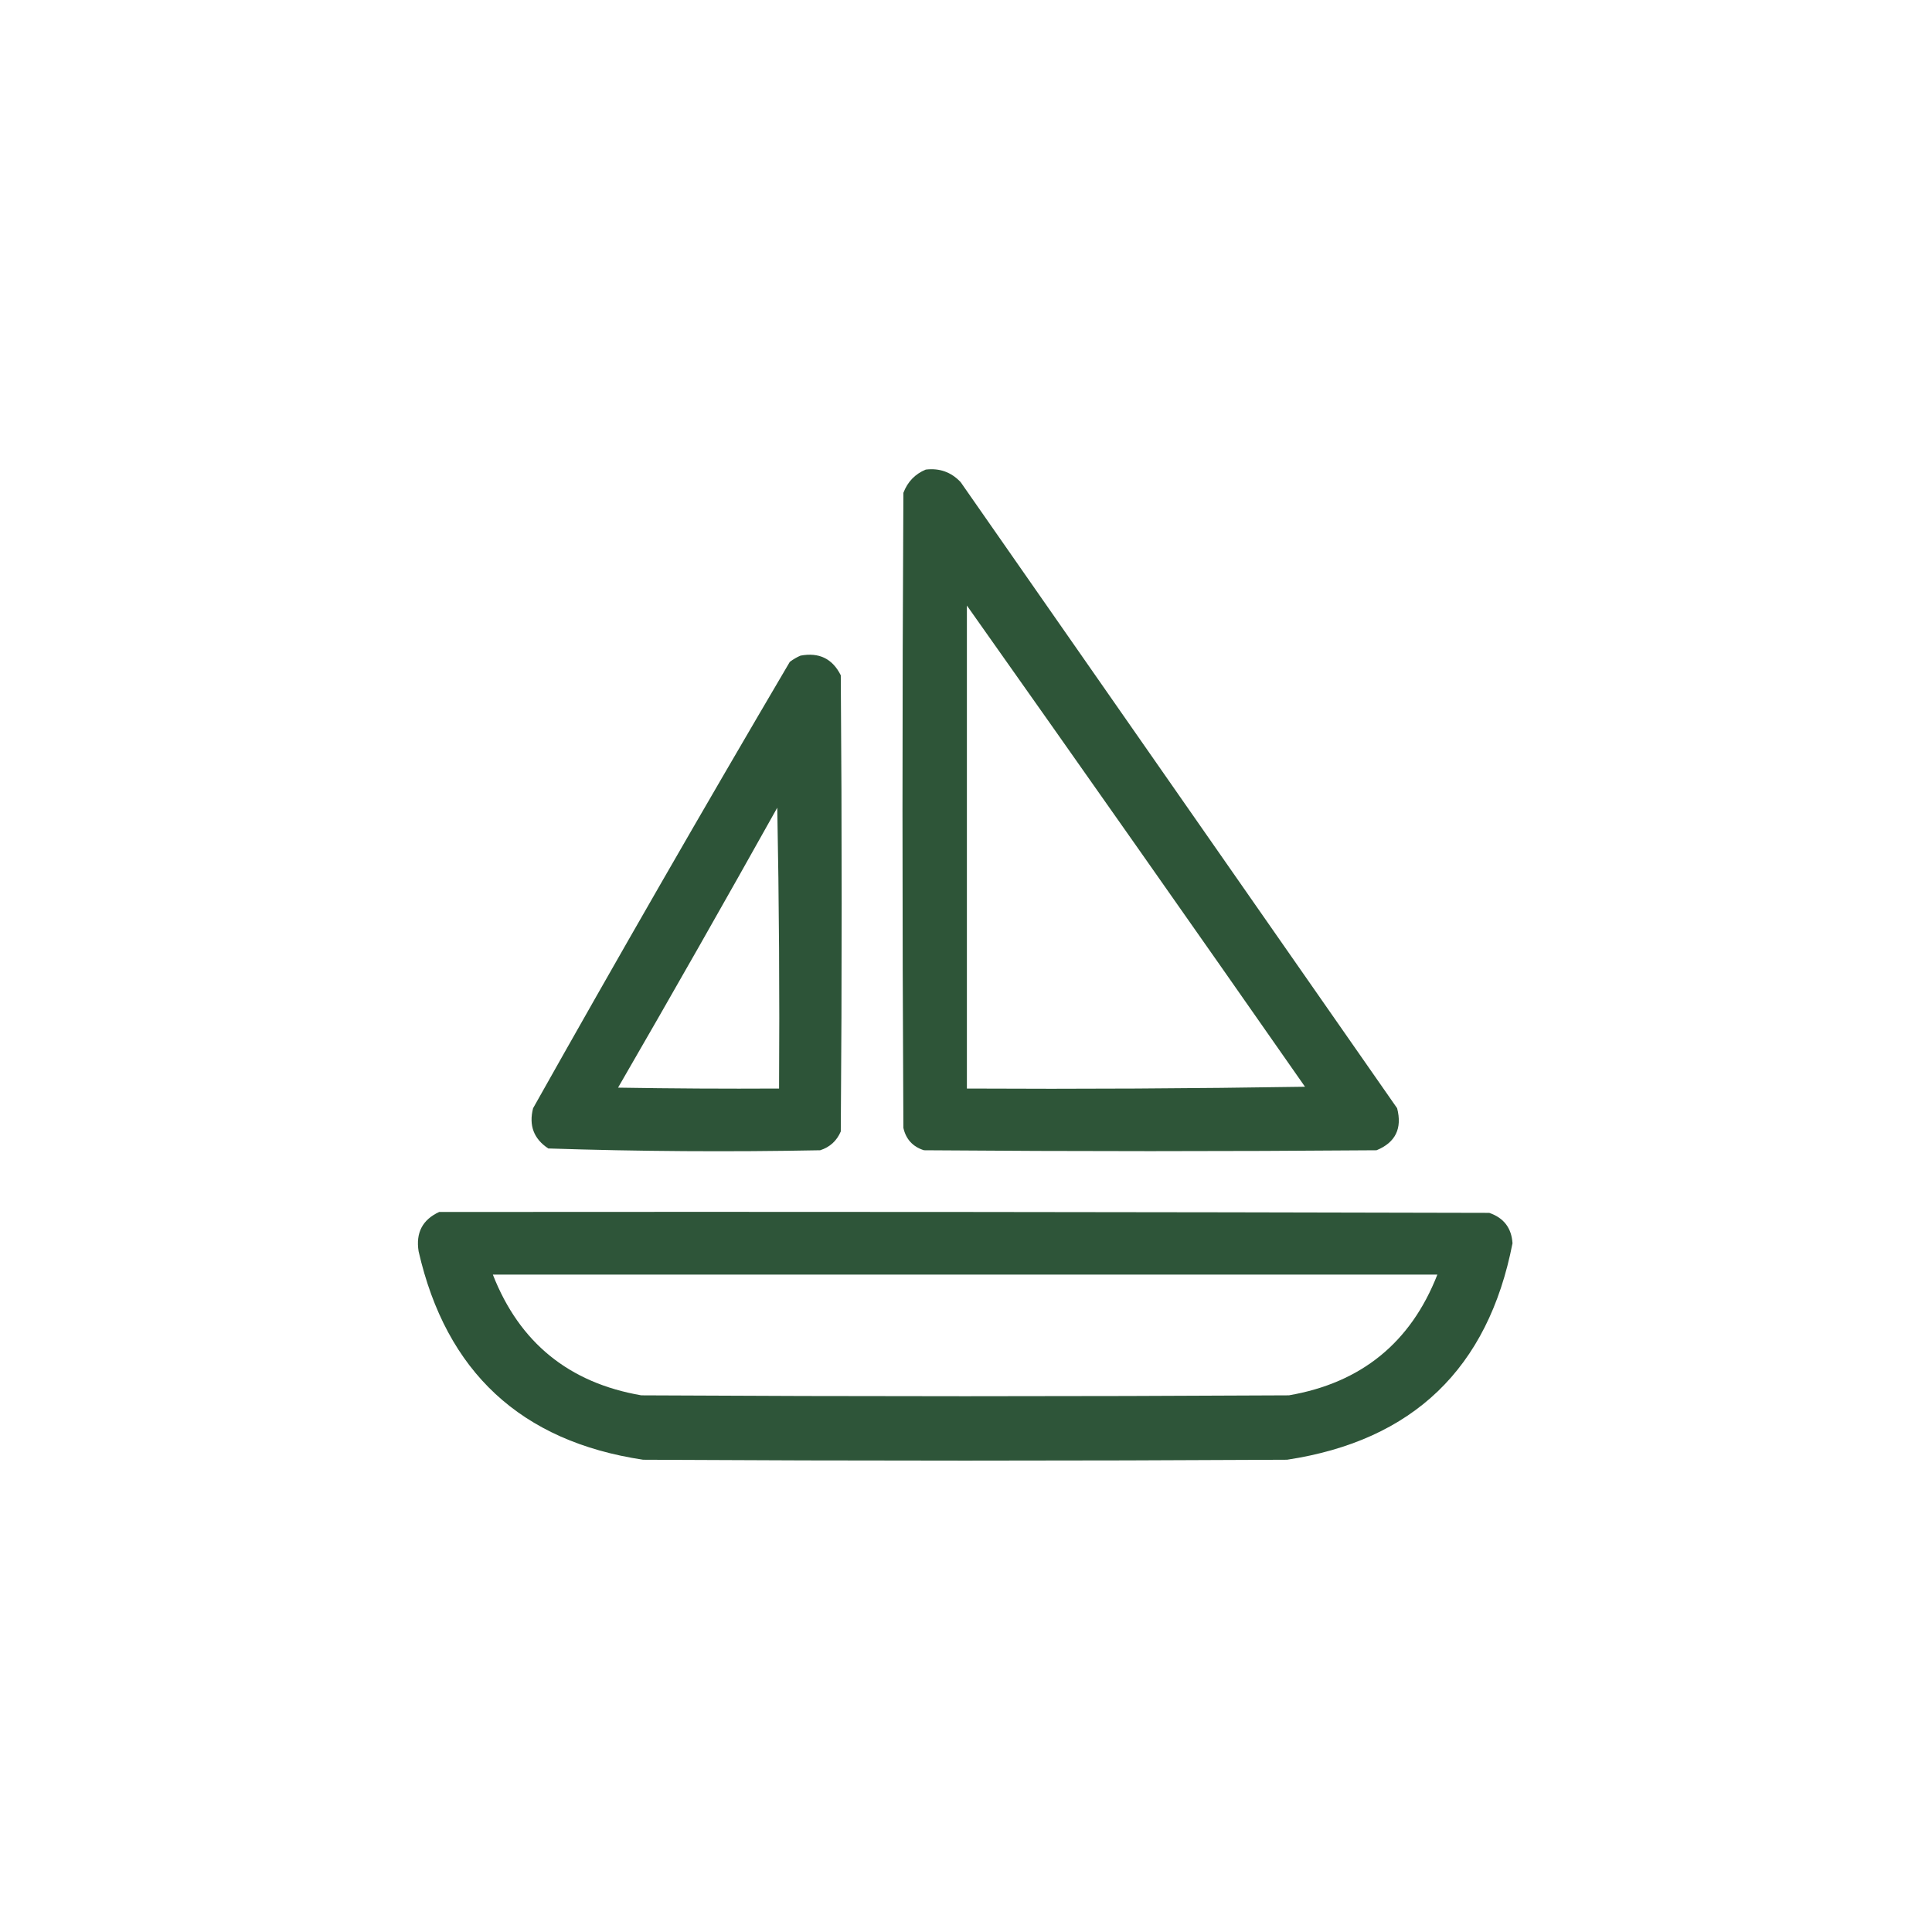 <?xml version="1.0" encoding="UTF-8"?>
<!DOCTYPE svg PUBLIC "-//W3C//DTD SVG 1.1//EN" "http://www.w3.org/Graphics/SVG/1.1/DTD/svg11.dtd">
<svg xmlns="http://www.w3.org/2000/svg" version="1.1" width="1080px" height="1080px" style="shape-rendering:geometricPrecision; text-rendering:geometricPrecision; image-rendering:optimizeQuality; fill-rule:evenodd; clip-rule:evenodd" xmlns:xlink="http://www.w3.org/1999/xlink">
<g><path style="opacity:0.977" fill="#2a5235" d="M 517.5,262.5 C 525.215,261.571 531.715,263.904 537,269.5C 618.333,386.167 699.667,502.833 781,619.5C 783.928,630.809 780.095,638.642 769.5,643C 685.167,643.667 600.833,643.667 516.5,643C 510.269,641.037 506.436,636.87 505,630.5C 504.333,512.167 504.333,393.833 505,275.5C 507.353,269.315 511.52,264.982 517.5,262.5 Z M 540.5,338.5 C 603.724,427.925 666.724,517.592 729.5,607.5C 666.504,608.5 603.504,608.833 540.5,608.5C 540.5,518.5 540.5,428.5 540.5,338.5 Z"/></g>
<g><path style="opacity:0.983" fill="#2a5235" d="M 447.5,366.5 C 457.878,364.557 465.378,368.224 470,377.5C 470.667,462.5 470.667,547.5 470,632.5C 467.744,637.757 463.91,641.257 458.5,643C 407.775,643.986 357.108,643.653 306.5,642C 298.375,636.64 295.542,629.14 298,619.5C 345.034,535.817 392.867,452.651 441.5,370C 443.432,368.541 445.432,367.375 447.5,366.5 Z M 434.5,451.5 C 435.499,503.664 435.832,555.997 435.5,608.5C 405.498,608.667 375.498,608.5 345.5,608C 375.57,556.022 405.237,503.856 434.5,451.5 Z"/></g>
<g><path style="opacity:0.979" fill="#2a5235" d="M 245.5,677.5 C 441.167,677.333 636.834,677.5 832.5,678C 840.625,680.789 844.959,686.456 845.5,695C 831.863,764.972 789.863,805.306 719.5,816C 599.5,816.667 479.5,816.667 359.5,816C 291.228,805.761 249.395,766.928 234,699.5C 232.344,689.141 236.177,681.807 245.5,677.5 Z M 275.5,712.5 C 451.5,712.5 627.5,712.5 803.5,712.5C 788.627,750.524 760.96,773.024 720.5,780C 599.833,780.667 479.167,780.667 358.5,780C 318.041,773.024 290.374,750.524 275.5,712.5 Z"/></g>
</svg>
